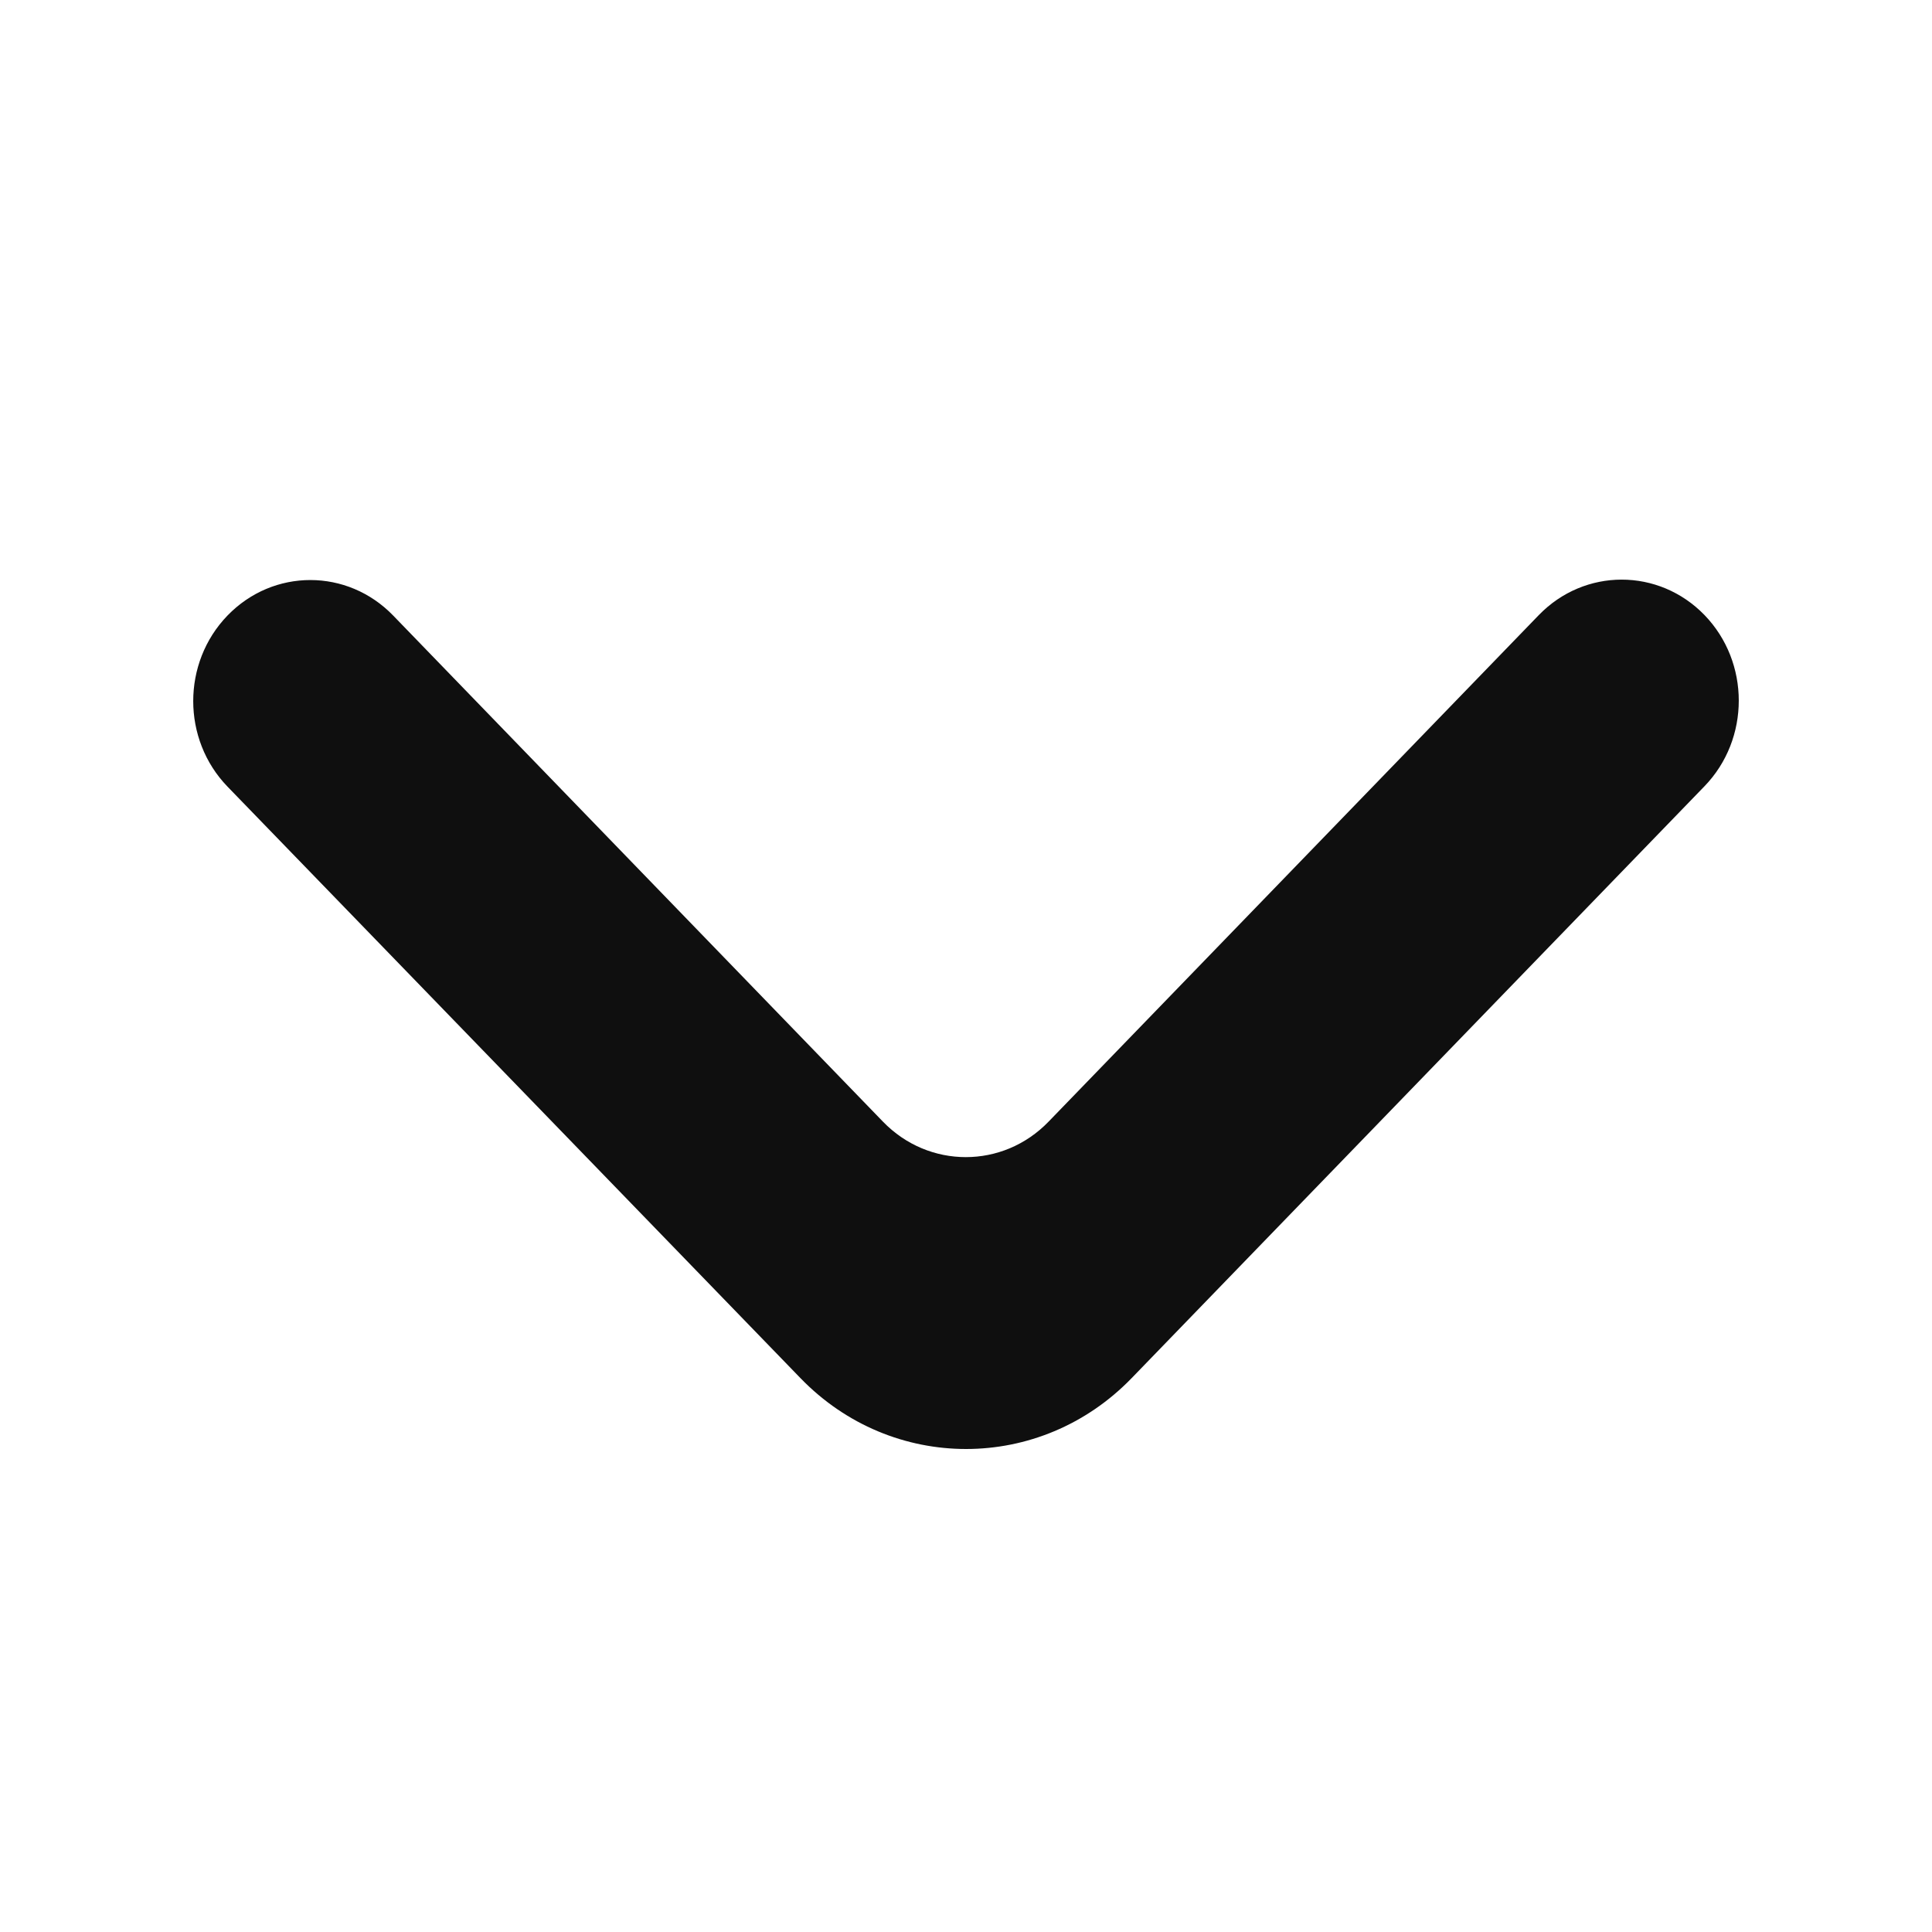 <?xml version="1.0" encoding="UTF-8"?> <svg xmlns="http://www.w3.org/2000/svg" width="20" height="20" viewBox="0 0 20 20" fill="none"><path d="M2.355 6.372C1.882 6.861 1.882 7.654 2.355 8.143L8.287 14.267C9.234 15.245 10.769 15.244 11.715 14.266L17.645 8.139C18.118 7.65 18.118 6.856 17.645 6.367C17.171 5.878 16.404 5.878 15.93 6.367L10.855 11.611C10.382 12.101 9.614 12.101 9.14 11.611L4.07 6.372C3.596 5.882 2.829 5.882 2.355 6.372Z" fill="#0F0F0F"></path></svg> 